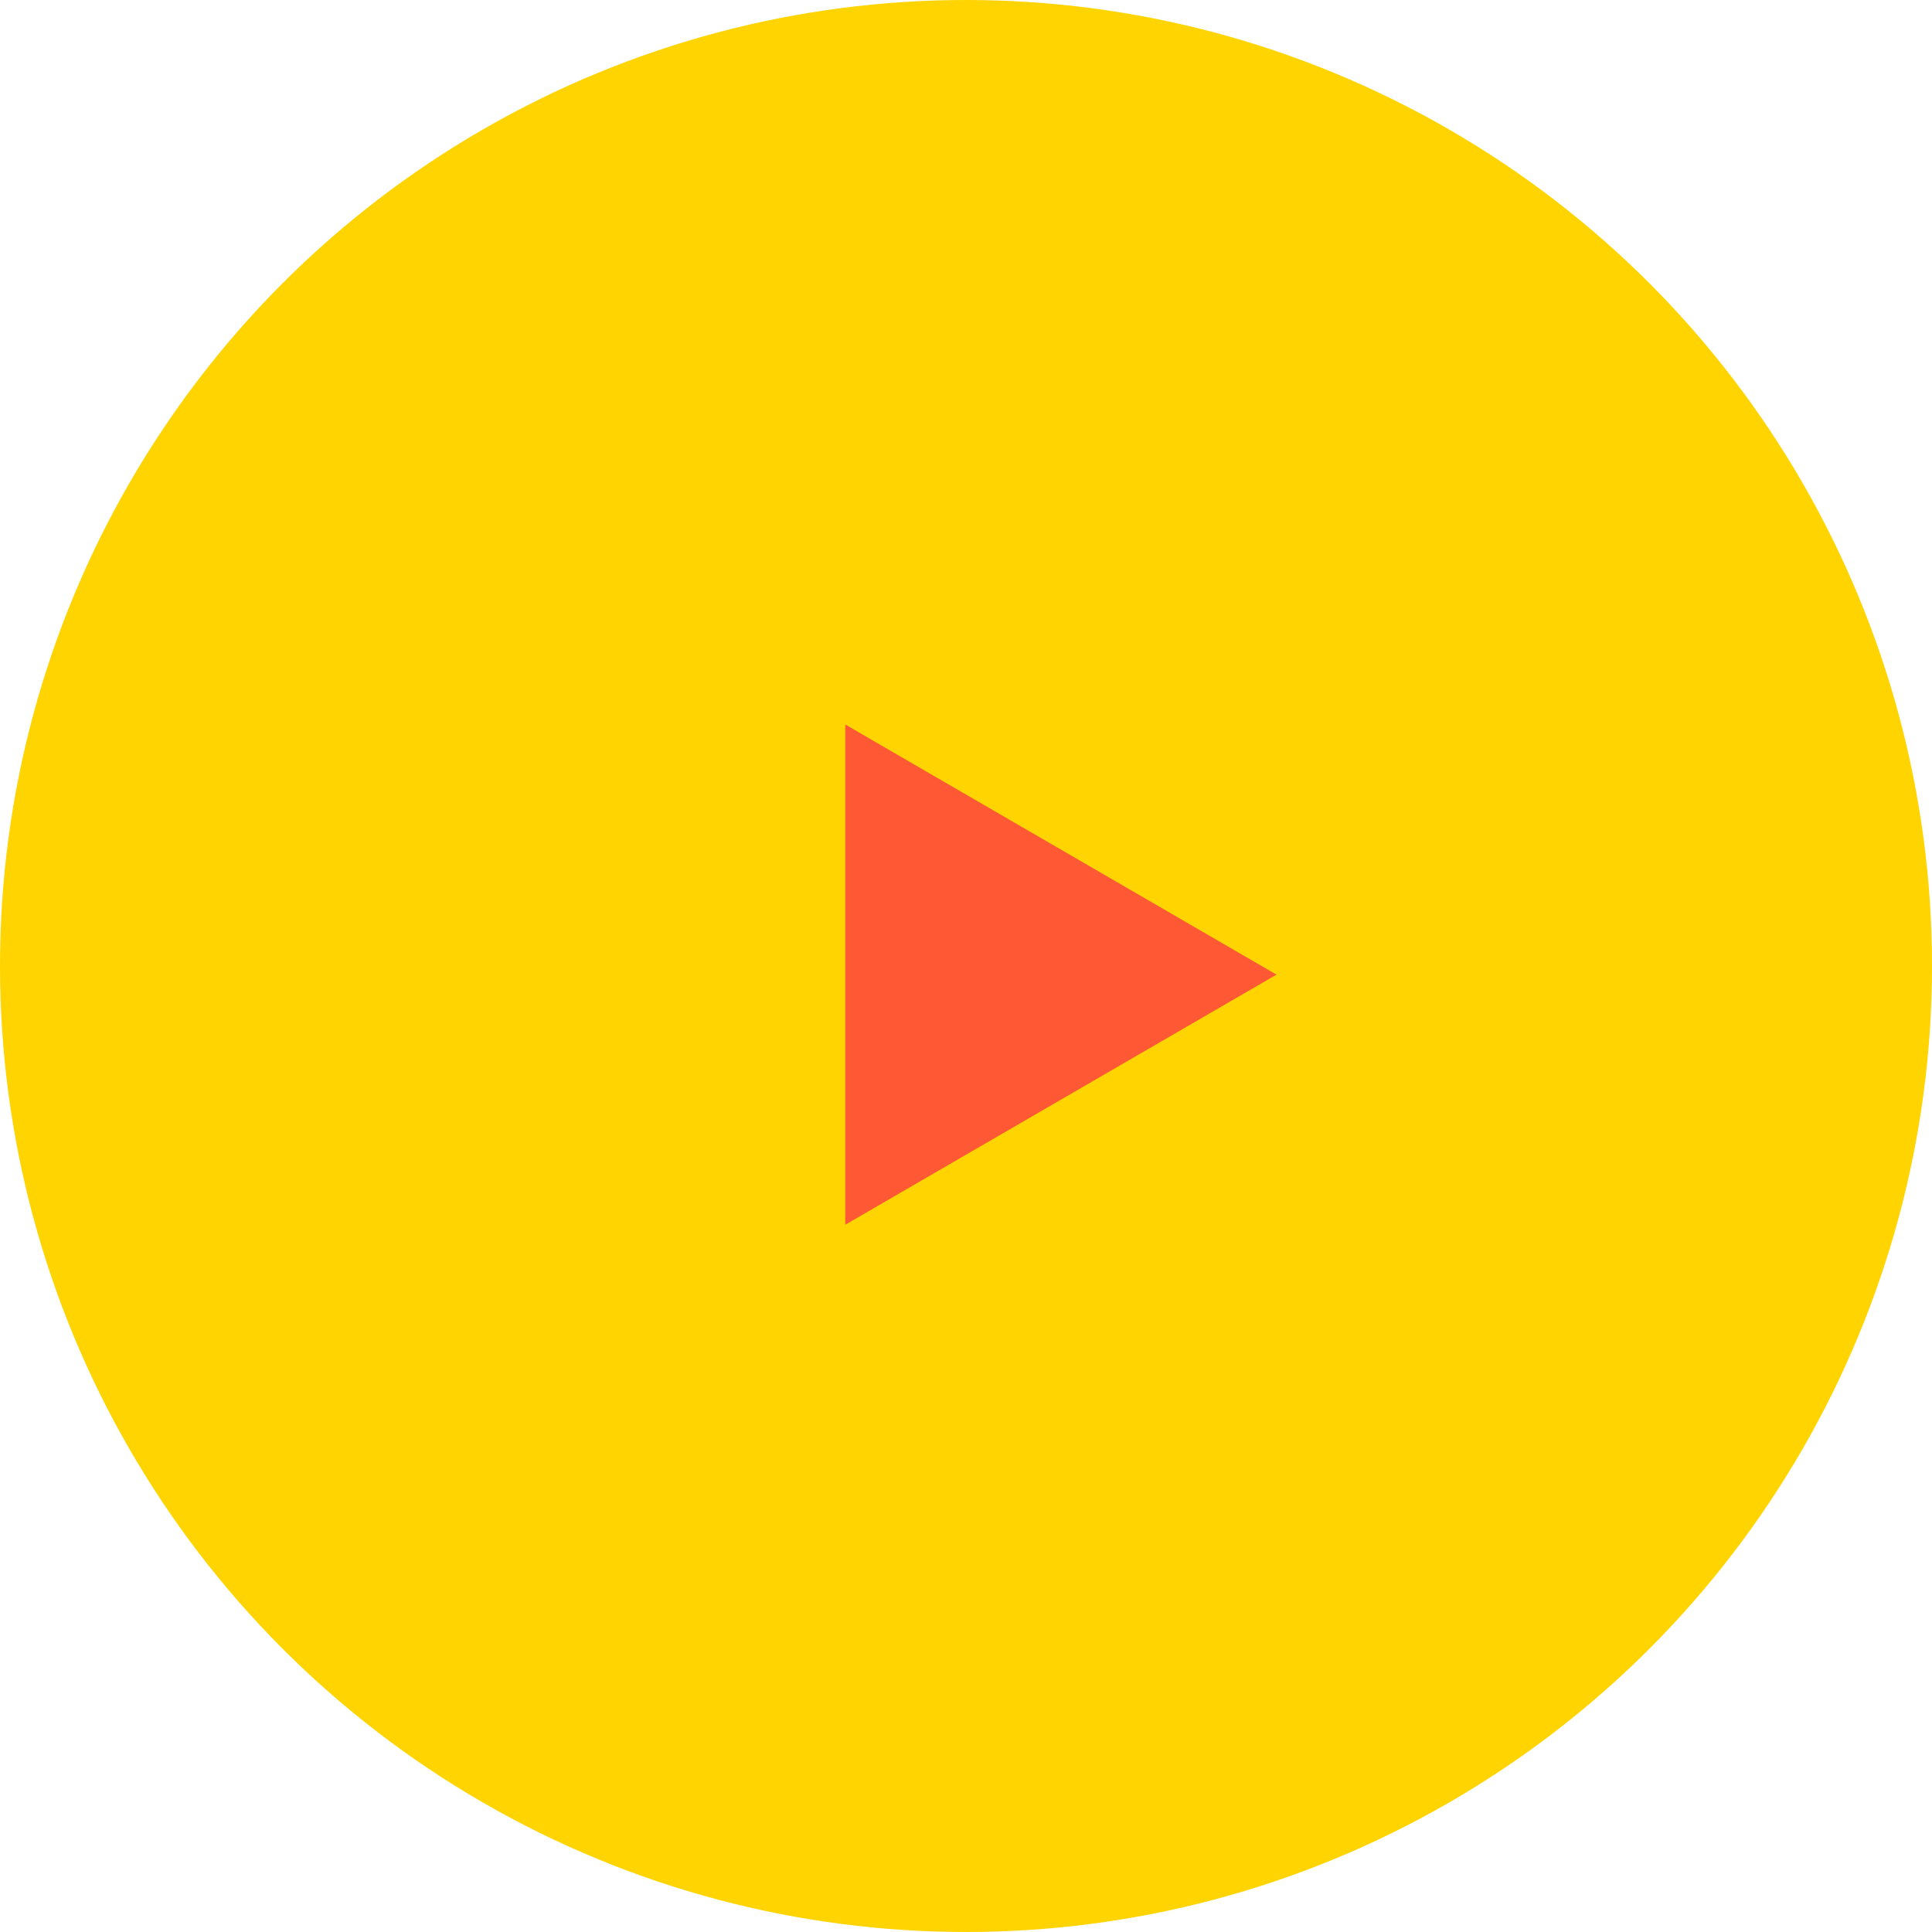<svg xmlns="http://www.w3.org/2000/svg" width="112" height="112" viewBox="0 0 112 112"><defs><style>.a{fill:#ffd400;}.b{fill:#fe5934;}</style></defs><g transform="translate(-806 -421)"><circle class="a" cx="56" cy="56" r="56" transform="translate(806 421)"/><path class="b" d="M14.5,0,29,25H0Z" transform="translate(880 463) rotate(90)"/></g></svg>